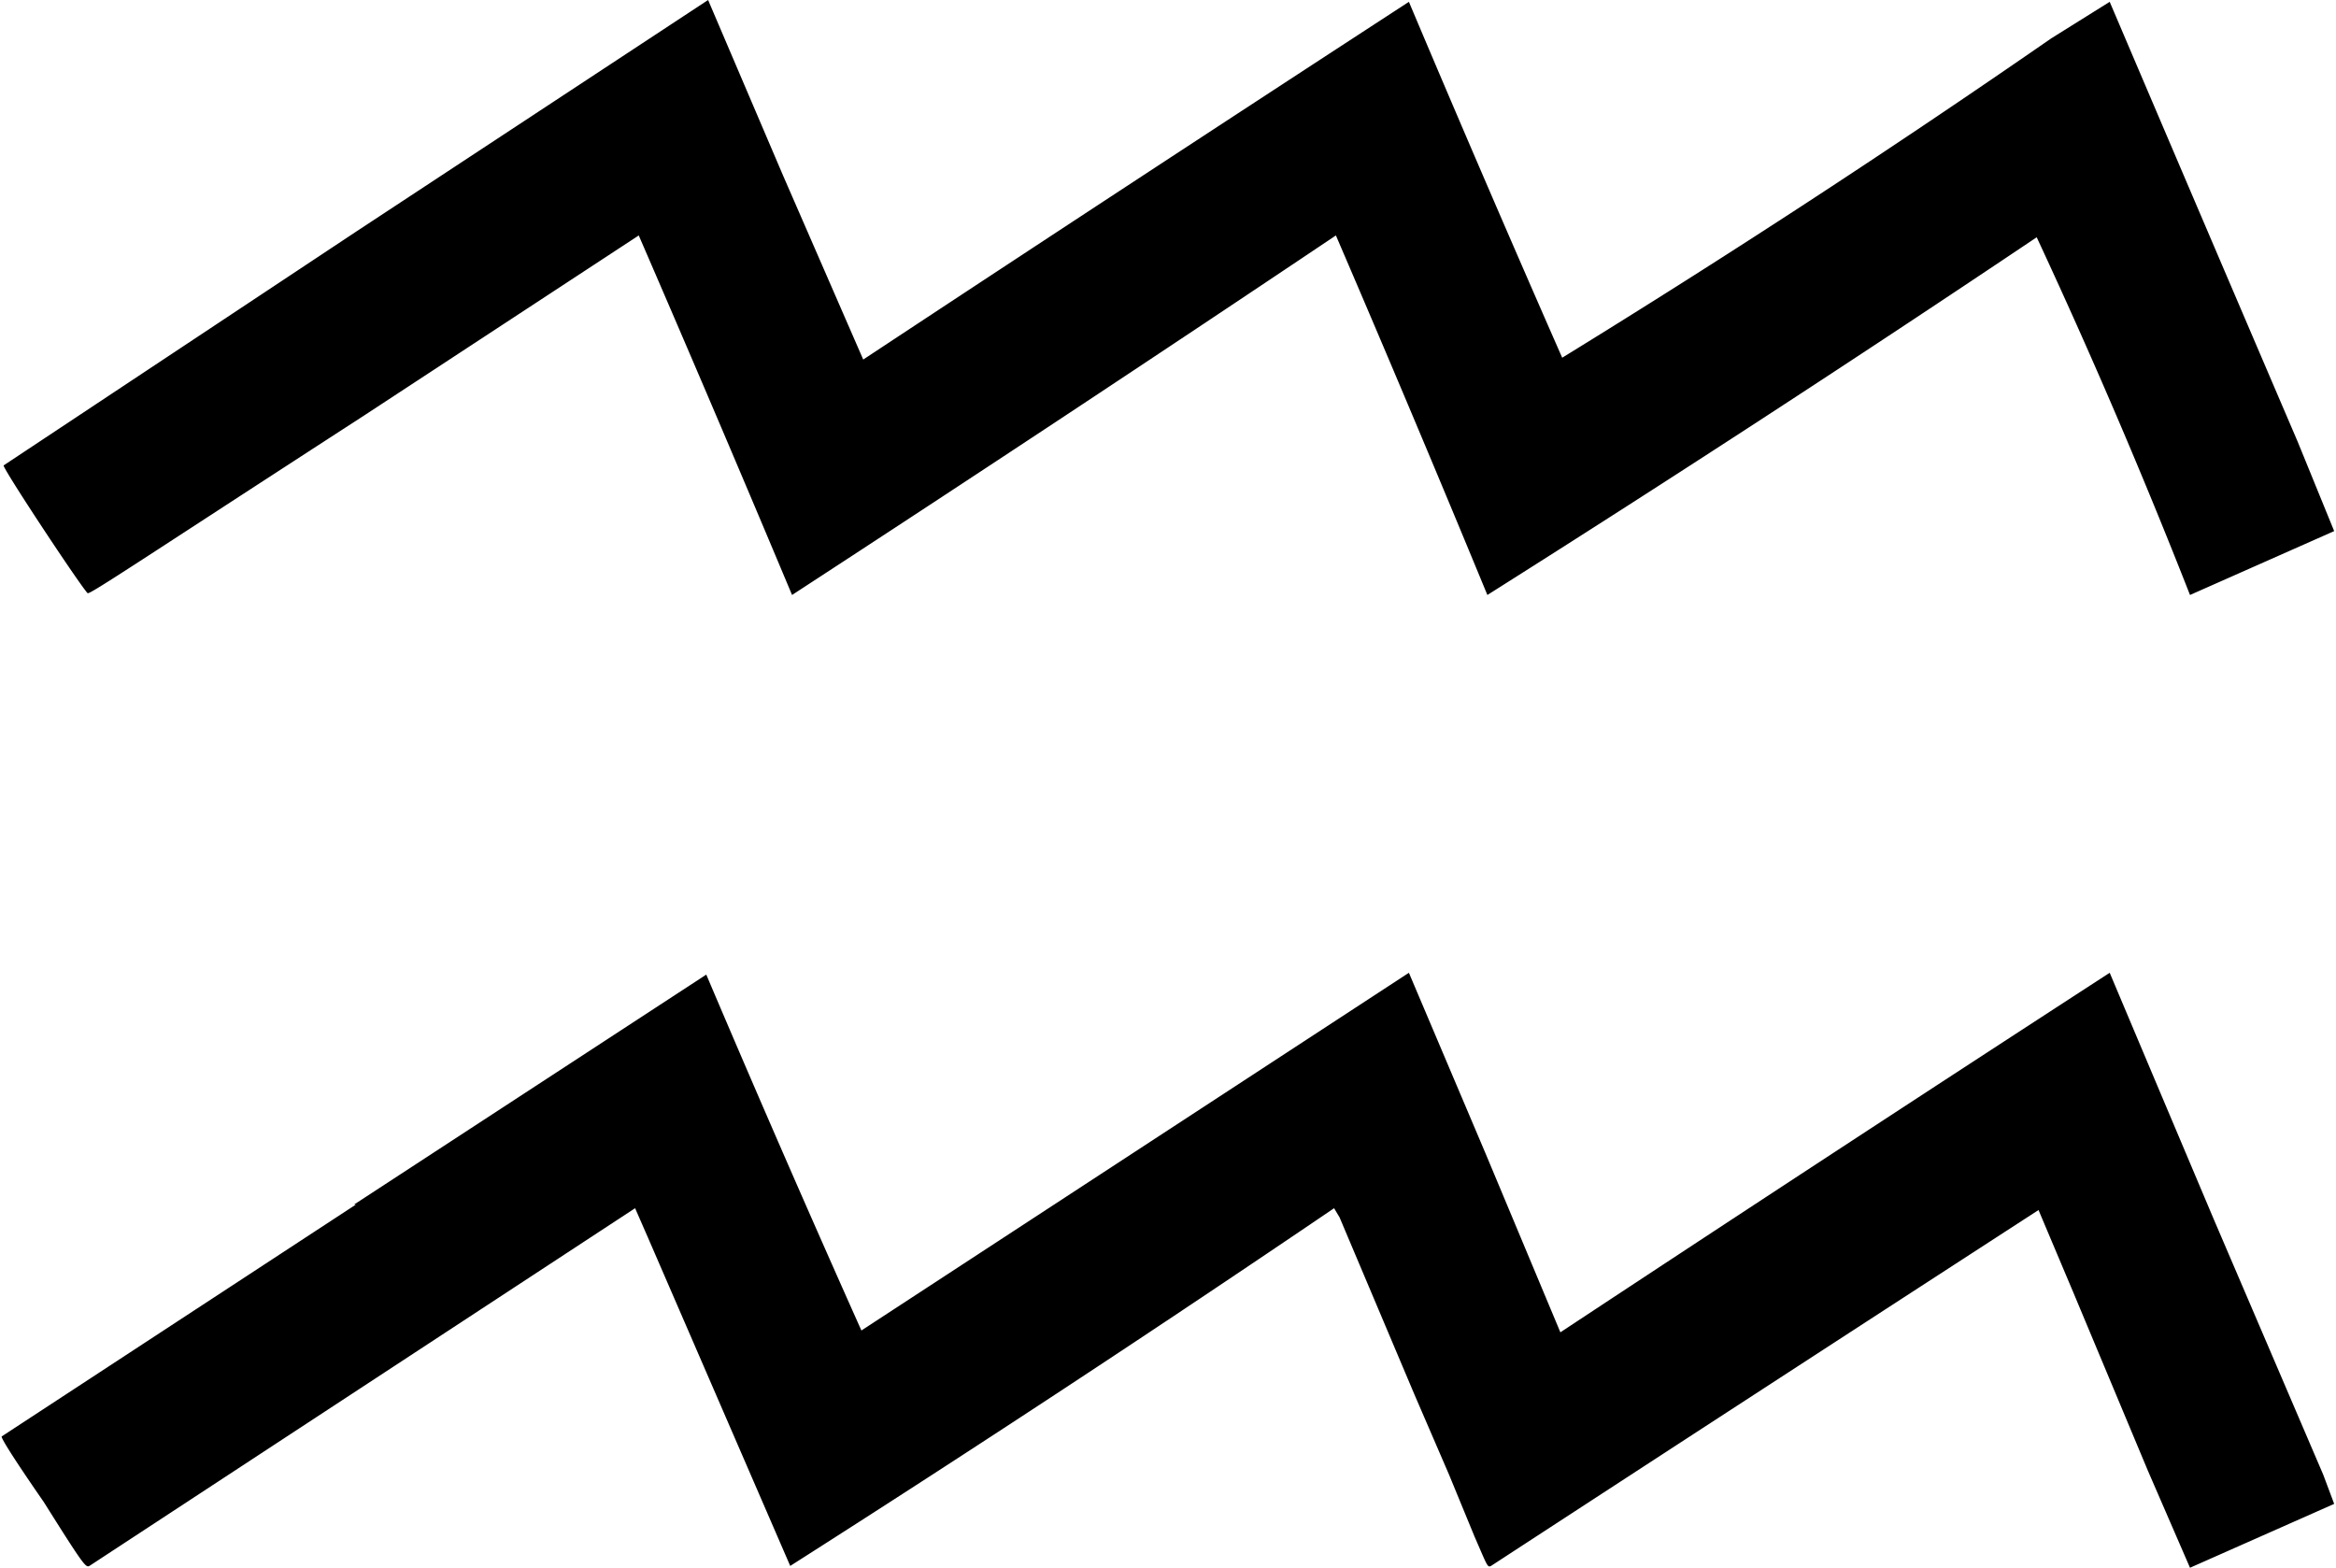 <svg version="1.0" xmlns="http://www.w3.org/2000/svg" viewBox="0 0 1280 859">
  <path d="M195 127 2 255c-1 1 42 66 46 70 1 1 29-18 151-97l151-99a18021 18021 0 0 1 84 197 26898 26898 0 0 0 298-197 14369 14369 0 0 1 83 197 12893 12893 0 0 0 301-196 3447 3447 0 0 1 84 196l79-35-20-49A123097 123097 0 0 1 1156 1l-32 20a5927 5927 0 0 1-268 175A14305 14305 0 0 1 772 1a55184 55184 0 0 0-299 196L429 96 388 0 195 127zm0 533L1 787c-1 0 5 10 23 36 22 35 23 36 25 35l299-196 7 16 78 180a12120 12120 0 0 0 298-196l3 5 41 97 19 44 14 34c7 16 7 17 9 16a130977 130977 0 0 1 300-195l19 45 41 98 23 53 79-35-6-16-27-63-33-77-30-71-27-64a46674 46674 0 0 0-301 197l-41-98-42-99-150 98-150 98a11339 11339 0 0 1-85-195L194 660z"/>
</svg>
